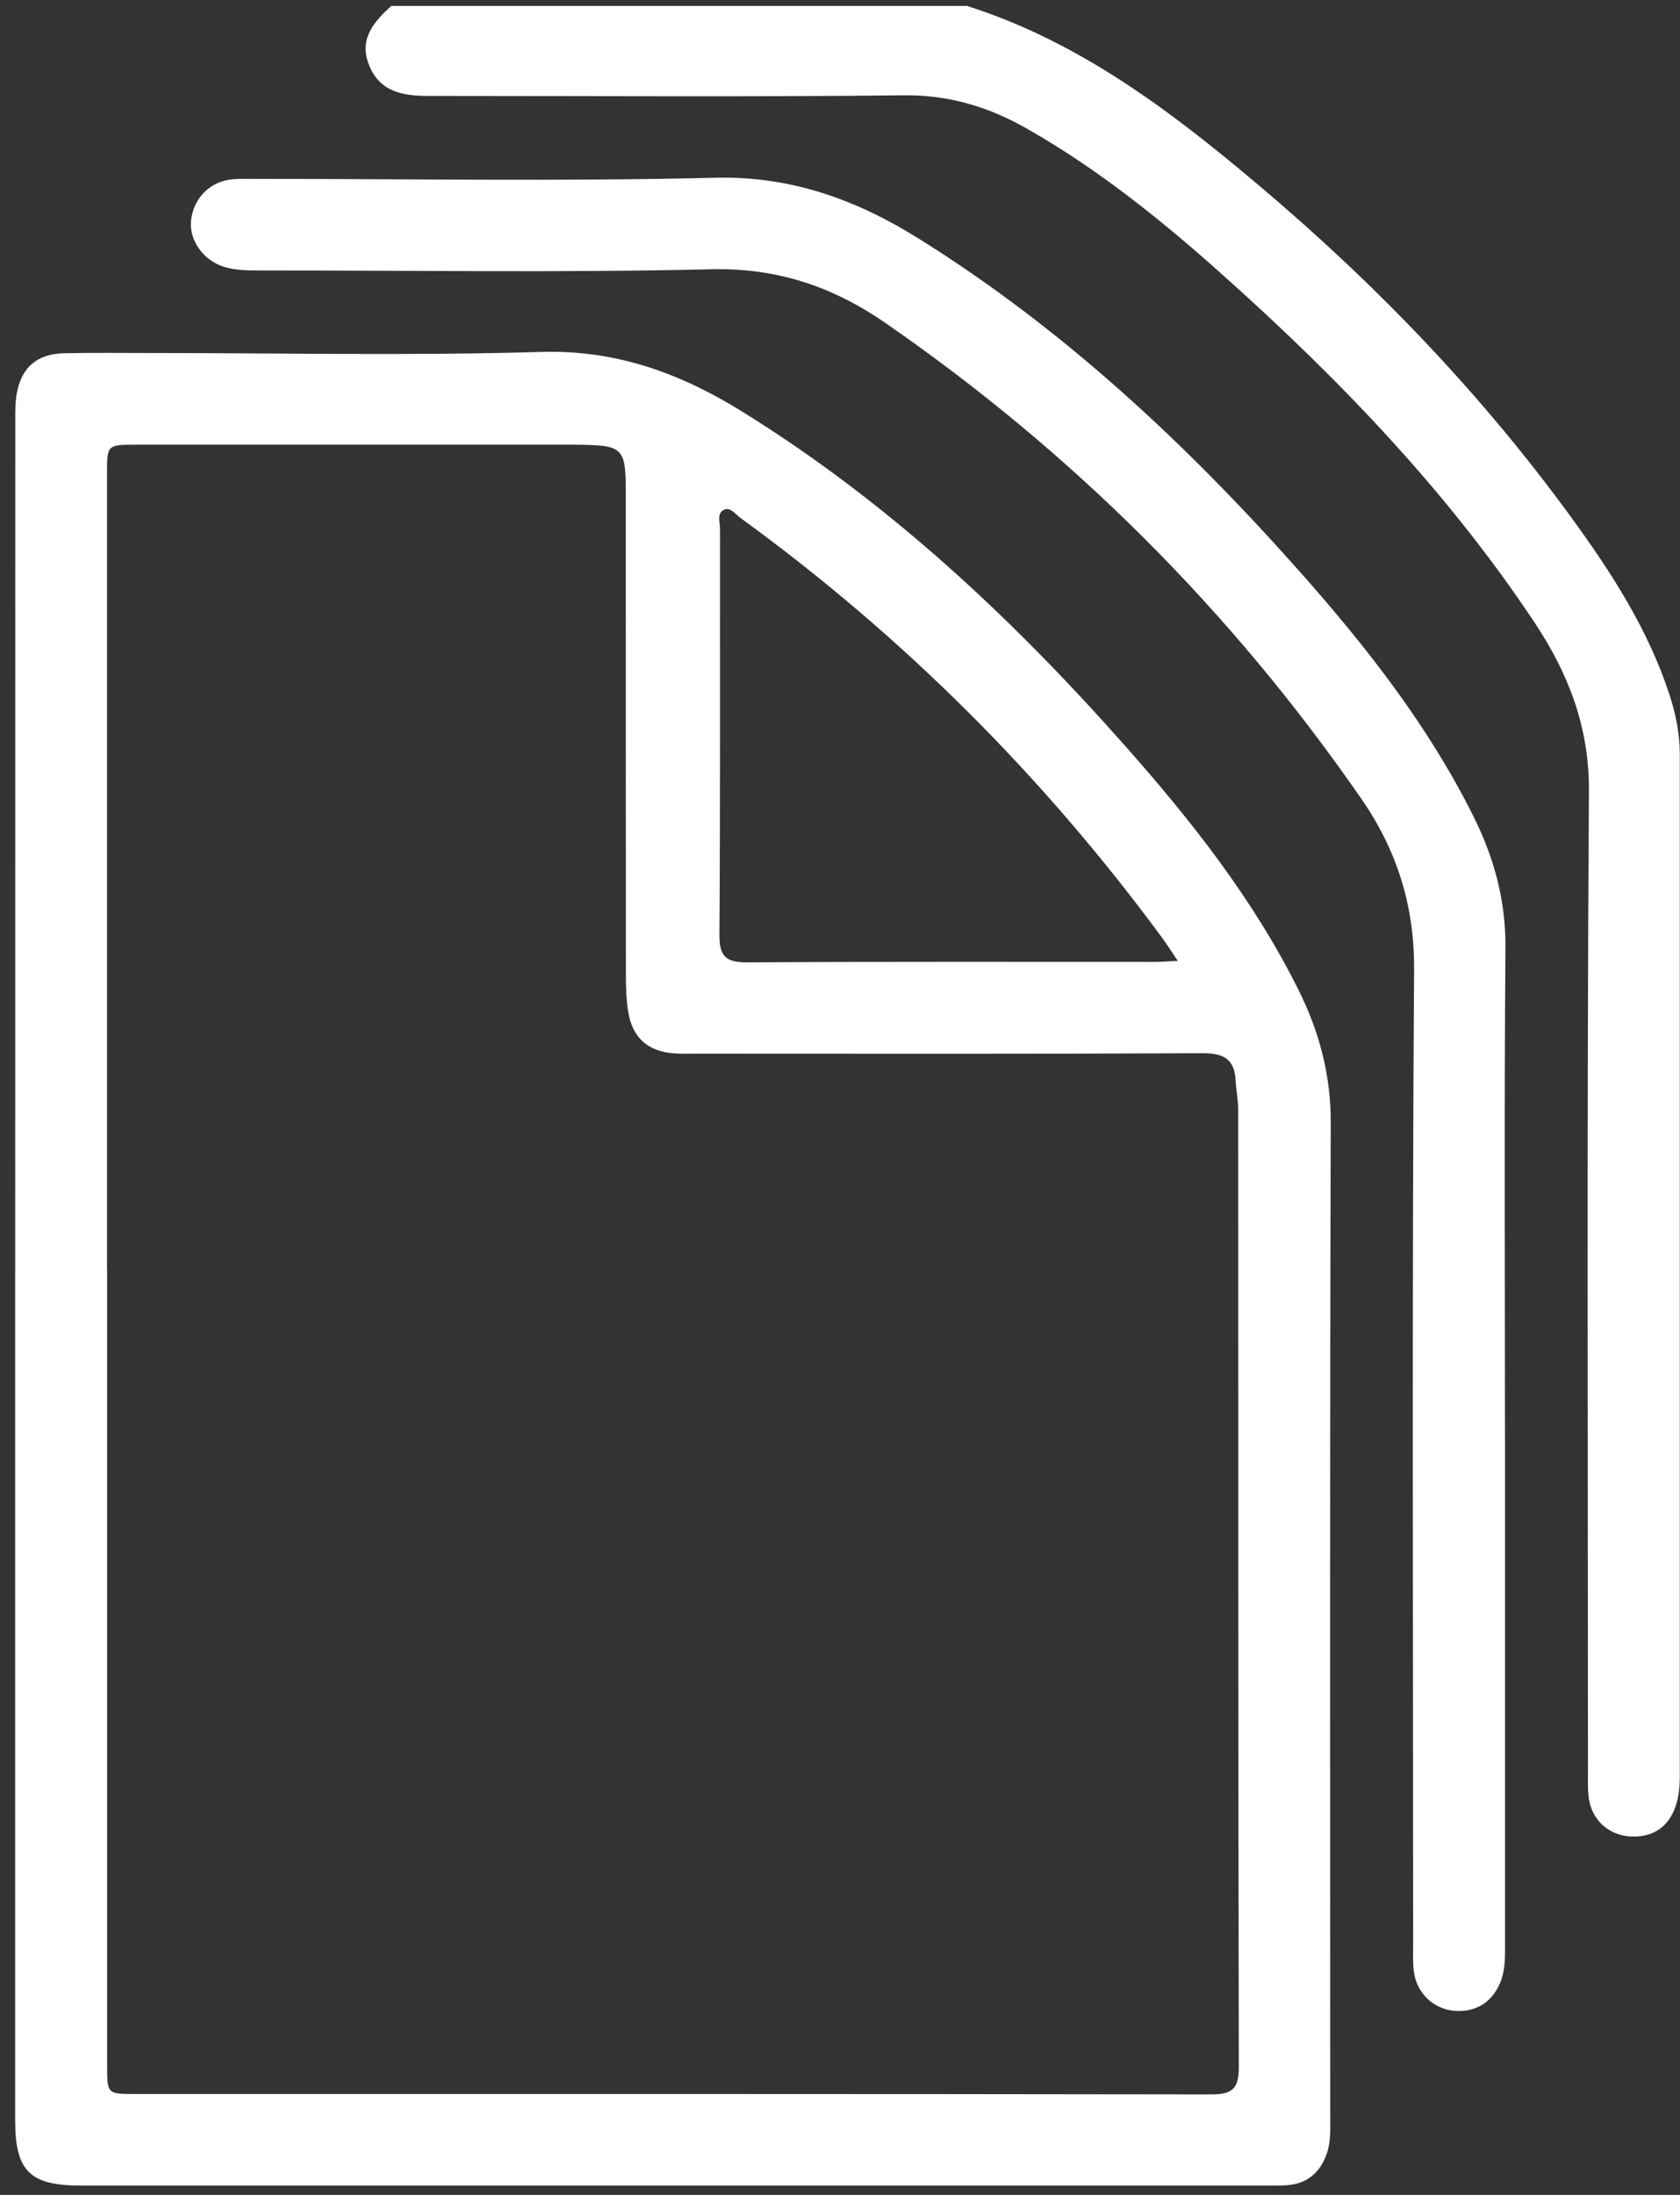 <svg width="108" height="141" viewBox="0 0 108 141" fill="none" xmlns="http://www.w3.org/2000/svg">
<rect x="0" y="0" width="108" height="141" fill="#333333" stroke="none"/>
<path d="M62.156 0.379C69.371 2.666 75.265 7.129 80.922 11.904C88.442 18.247 95.235 25.304 101.033 33.269C103.587 36.774 105.934 40.406 107.307 44.575C107.723 45.841 107.987 47.121 107.987 48.453C107.987 70.359 107.987 92.261 107.987 114.167C107.987 116.553 106.968 117.902 105.165 117.977C103.576 118.045 102.32 117.018 102.128 115.444C102.056 114.859 102.087 114.263 102.083 113.671C102.083 92.723 102.008 71.772 102.145 50.825C102.172 46.707 100.83 43.271 98.654 39.995C93.059 31.585 86.115 24.37 78.608 17.665C74.692 14.166 70.614 10.877 66.021 8.266C63.553 6.862 61.006 6.089 58.092 6.123C48.275 6.232 38.455 6.164 28.634 6.164C28.27 6.164 27.903 6.164 27.539 6.164C25.912 6.161 24.402 5.918 23.715 4.158C23.063 2.481 24.042 1.396 25.157 0.379L62.156 0.379Z" fill="white"/>
<path d="M0.978 81.408C0.978 63.325 0.978 45.246 0.982 27.163C0.982 26.526 0.968 25.88 1.081 25.26C1.387 23.586 2.396 22.731 4.109 22.693C5.935 22.652 7.761 22.676 9.59 22.676C17.993 22.676 26.403 22.857 34.799 22.607C39.628 22.464 43.758 23.994 47.691 26.427C57.052 32.222 64.998 39.643 72.258 47.833C76.562 52.687 80.575 57.76 83.482 63.606C84.817 66.289 85.559 69.069 85.548 72.132C85.483 93.446 85.514 114.76 85.514 136.077C85.514 136.85 85.552 137.624 85.284 138.374C84.858 139.561 84.048 140.266 82.775 140.373C82.277 140.414 81.769 140.4 81.268 140.4C55.919 140.4 30.57 140.4 5.221 140.4C1.912 140.4 0.975 139.479 0.975 136.197C0.975 117.933 0.975 99.672 0.975 81.408H0.978ZM6.886 81.555C6.886 98.59 6.886 115.622 6.886 132.658C6.886 134.506 6.889 134.516 8.65 134.516C31.716 134.516 54.783 134.506 77.846 134.543C79.209 134.543 79.641 134.194 79.638 132.788C79.593 112.292 79.61 91.796 79.6 71.3C79.6 70.667 79.463 70.037 79.432 69.404C79.363 68.007 78.632 67.651 77.279 67.658C66.453 67.71 55.631 67.689 44.804 67.686C44.303 67.686 43.799 67.706 43.298 67.665C41.616 67.528 40.637 66.635 40.377 64.954C40.267 64.239 40.239 63.507 40.236 62.781C40.229 52.441 40.229 42.104 40.229 31.763C40.229 28.721 40.105 28.597 36.989 28.567C36.851 28.567 36.714 28.567 36.577 28.567C27.305 28.567 18.034 28.567 8.76 28.567C6.882 28.567 6.879 28.573 6.879 30.452C6.879 47.488 6.879 64.52 6.879 81.555H6.886ZM75.714 61.727C75.282 61.087 75.021 60.669 74.729 60.272C67.081 49.88 58.054 40.865 47.602 33.273C47.283 33.04 46.96 32.564 46.562 32.739C46.057 32.958 46.287 33.543 46.287 33.968C46.277 42.665 46.308 51.359 46.249 60.056C46.239 61.453 46.675 61.829 48.048 61.822C56.77 61.768 65.489 61.795 74.211 61.792C74.612 61.792 75.017 61.757 75.714 61.727Z" fill="white"/>
<path d="M96.752 92.433C96.752 103.273 96.752 114.113 96.752 124.953C96.752 125.682 96.769 126.407 96.532 127.116C96.062 128.523 94.971 129.282 93.522 129.176C92.166 129.077 91.064 128.043 90.889 126.64C90.817 126.055 90.845 125.459 90.845 124.867C90.845 104.008 90.766 83.146 90.906 62.288C90.934 58.139 89.777 54.576 87.501 51.294C79.164 39.252 68.956 29.056 56.887 20.725C53.554 18.424 49.964 17.199 45.742 17.298C36.065 17.524 26.379 17.37 16.696 17.374C15.916 17.374 15.144 17.374 14.389 17.137C13.057 16.72 12.137 15.416 12.285 14.143C12.45 12.695 13.531 11.63 14.986 11.514C15.487 11.473 15.992 11.49 16.493 11.49C26.314 11.49 36.137 11.661 45.951 11.418C50.877 11.295 55.081 12.842 59.087 15.344C68.386 21.146 76.291 28.546 83.53 36.692C87.838 41.542 91.833 46.635 94.74 52.478C96.052 55.114 96.803 57.862 96.779 60.878C96.697 71.399 96.749 81.921 96.749 92.439L96.752 92.433Z" fill="white"/>
</svg>
